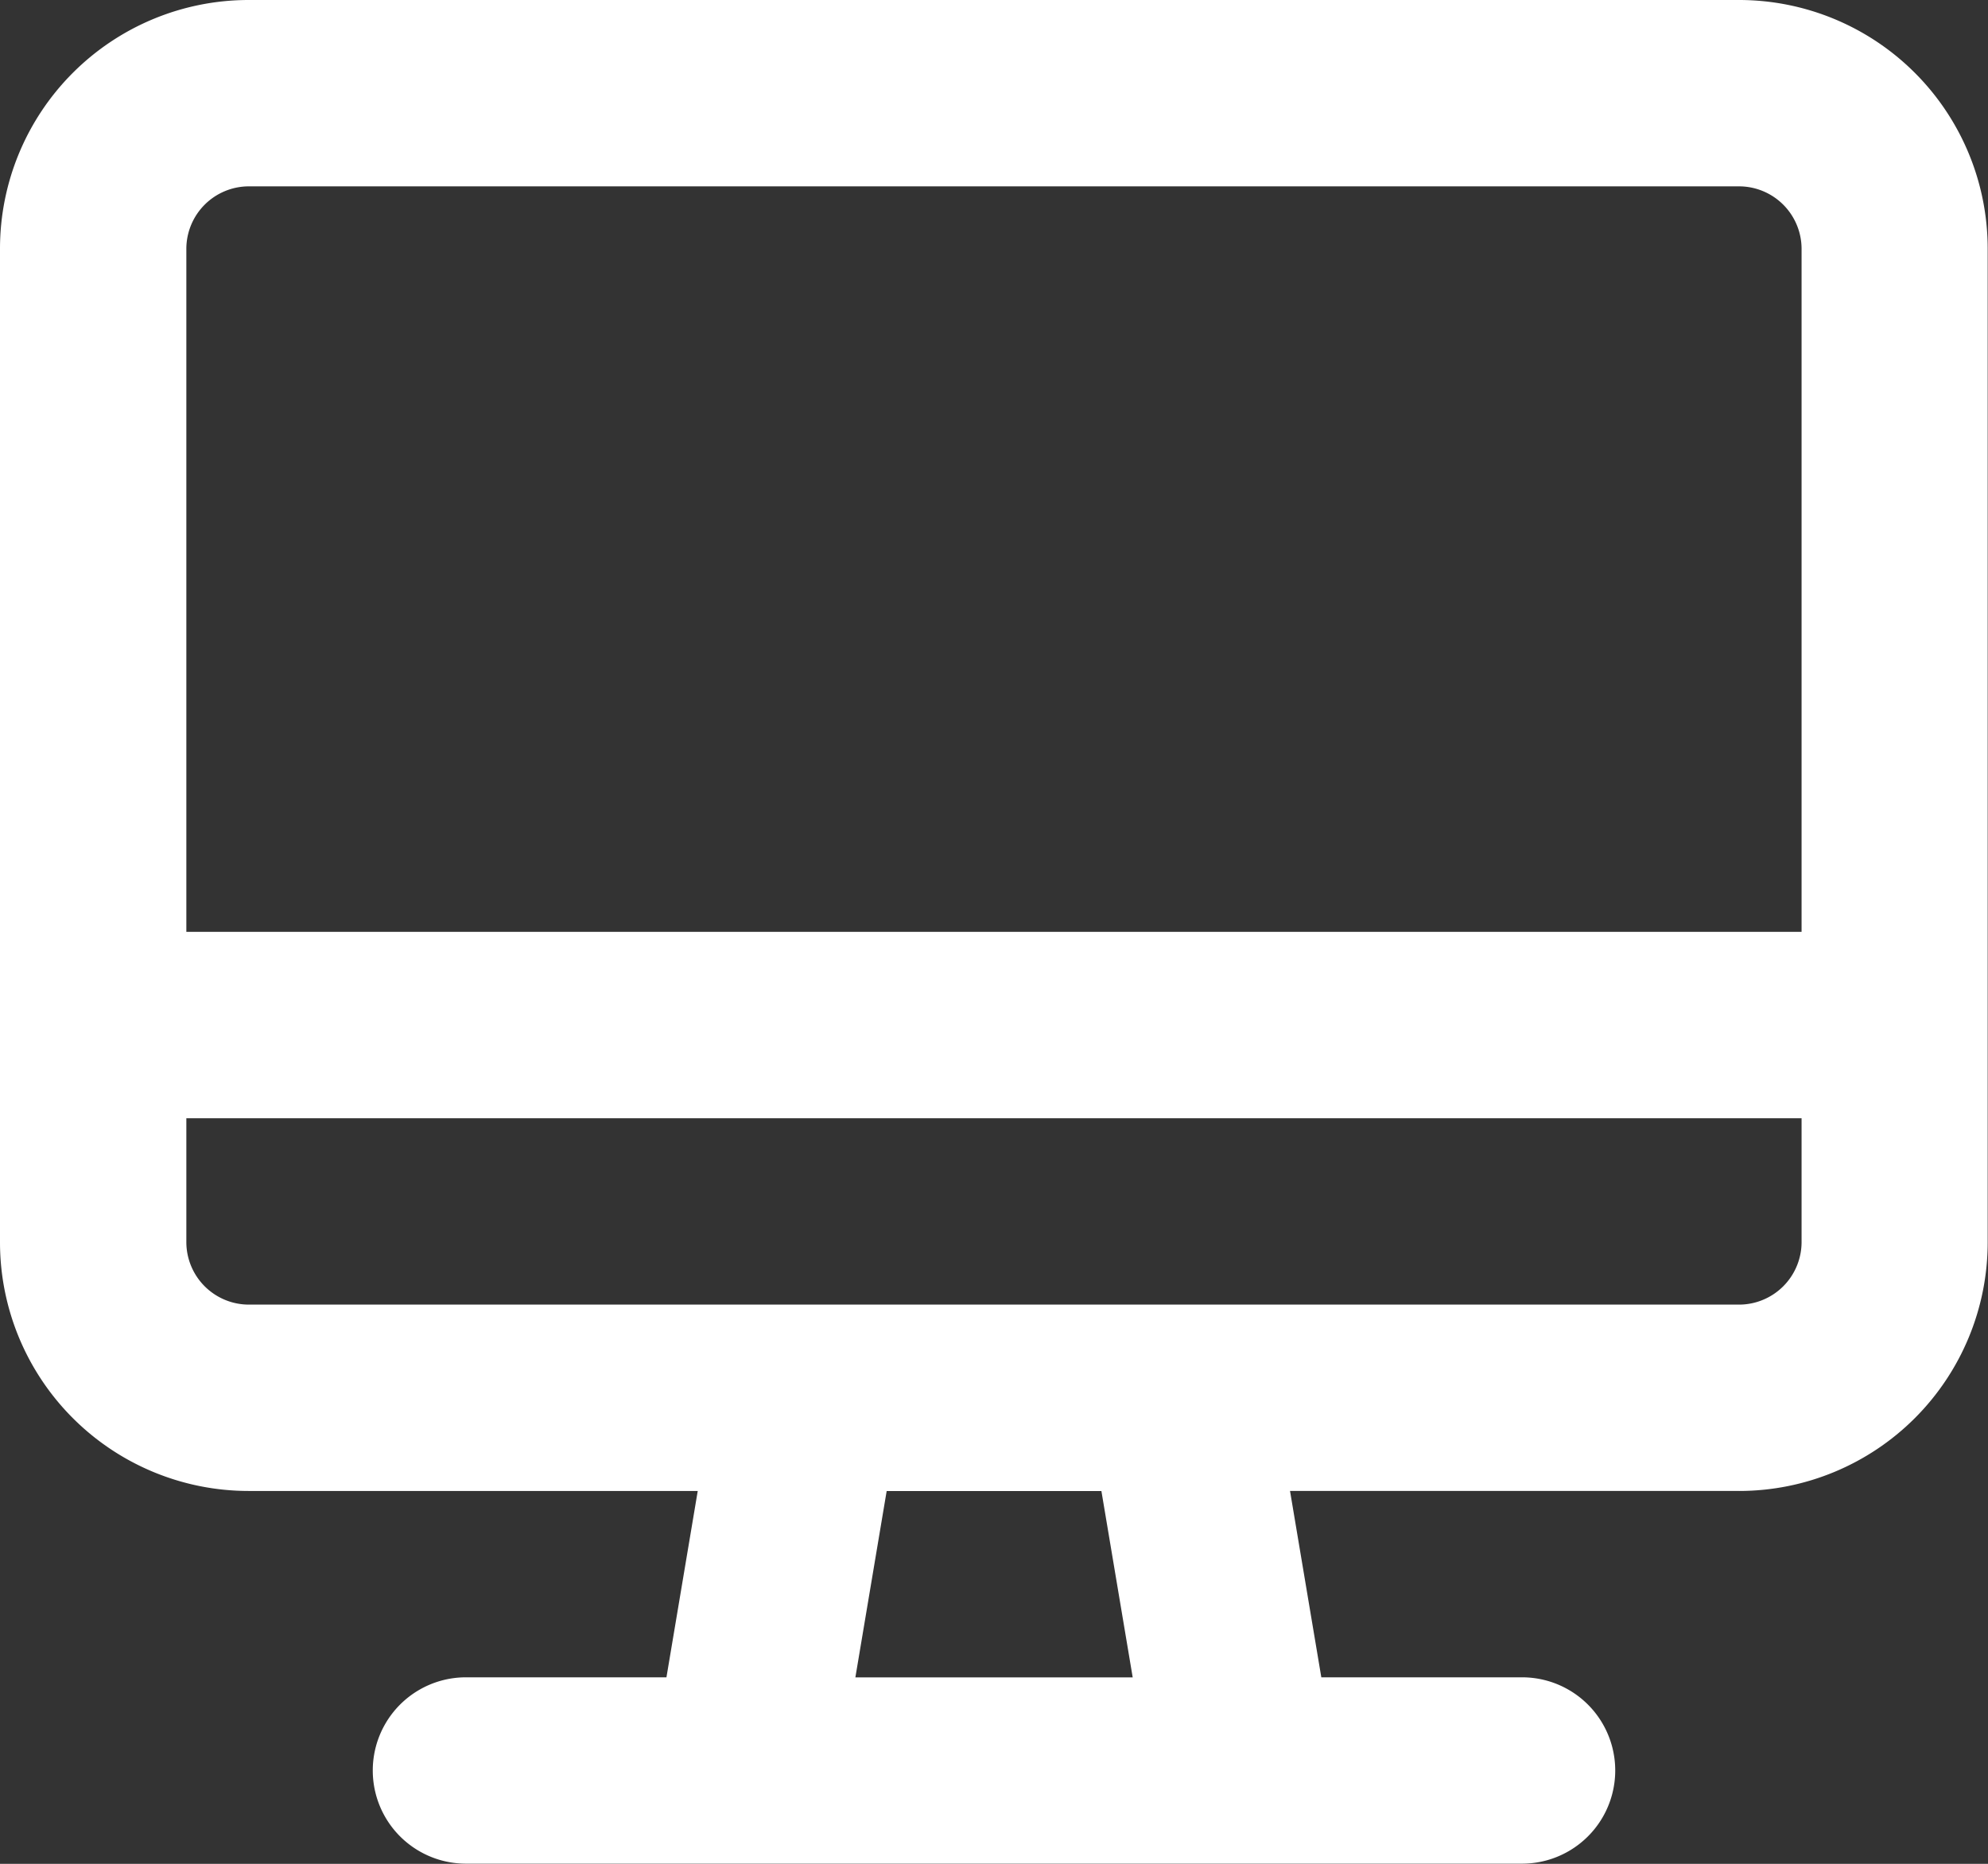 <svg xmlns="http://www.w3.org/2000/svg" width="25.412" height="23.824" viewBox="0 0 25.412 23.824">
  <rect x="0" y="0" width="25.412" height="23.824" fill="#333333" stroke="none"/>
  <path id="desktop-alt" d="M22.235,34.382a.8.8,0,0,1,.794.794v8.735H2.382V35.176a.8.8,0,0,1,.794-.794Zm.794,11.912v1.588a.8.8,0,0,1-.794.794H3.176a.8.8,0,0,1-.794-.794V46.294ZM3.176,32A3.179,3.179,0,0,0,0,35.176V47.882a3.179,3.179,0,0,0,3.176,3.176H8.919l-.4,2.382H5.956a1.191,1.191,0,0,0,0,2.382h13.5a1.191,1.191,0,0,0,0-2.382H16.89l-.4-2.382h5.742a3.179,3.179,0,0,0,3.176-3.176V35.176A3.179,3.179,0,0,0,22.235,32Zm7.758,21.441.4-2.382h2.745l.4,2.382Z" transform="translate(0 -32)" fill="#fff"/>
</svg>
